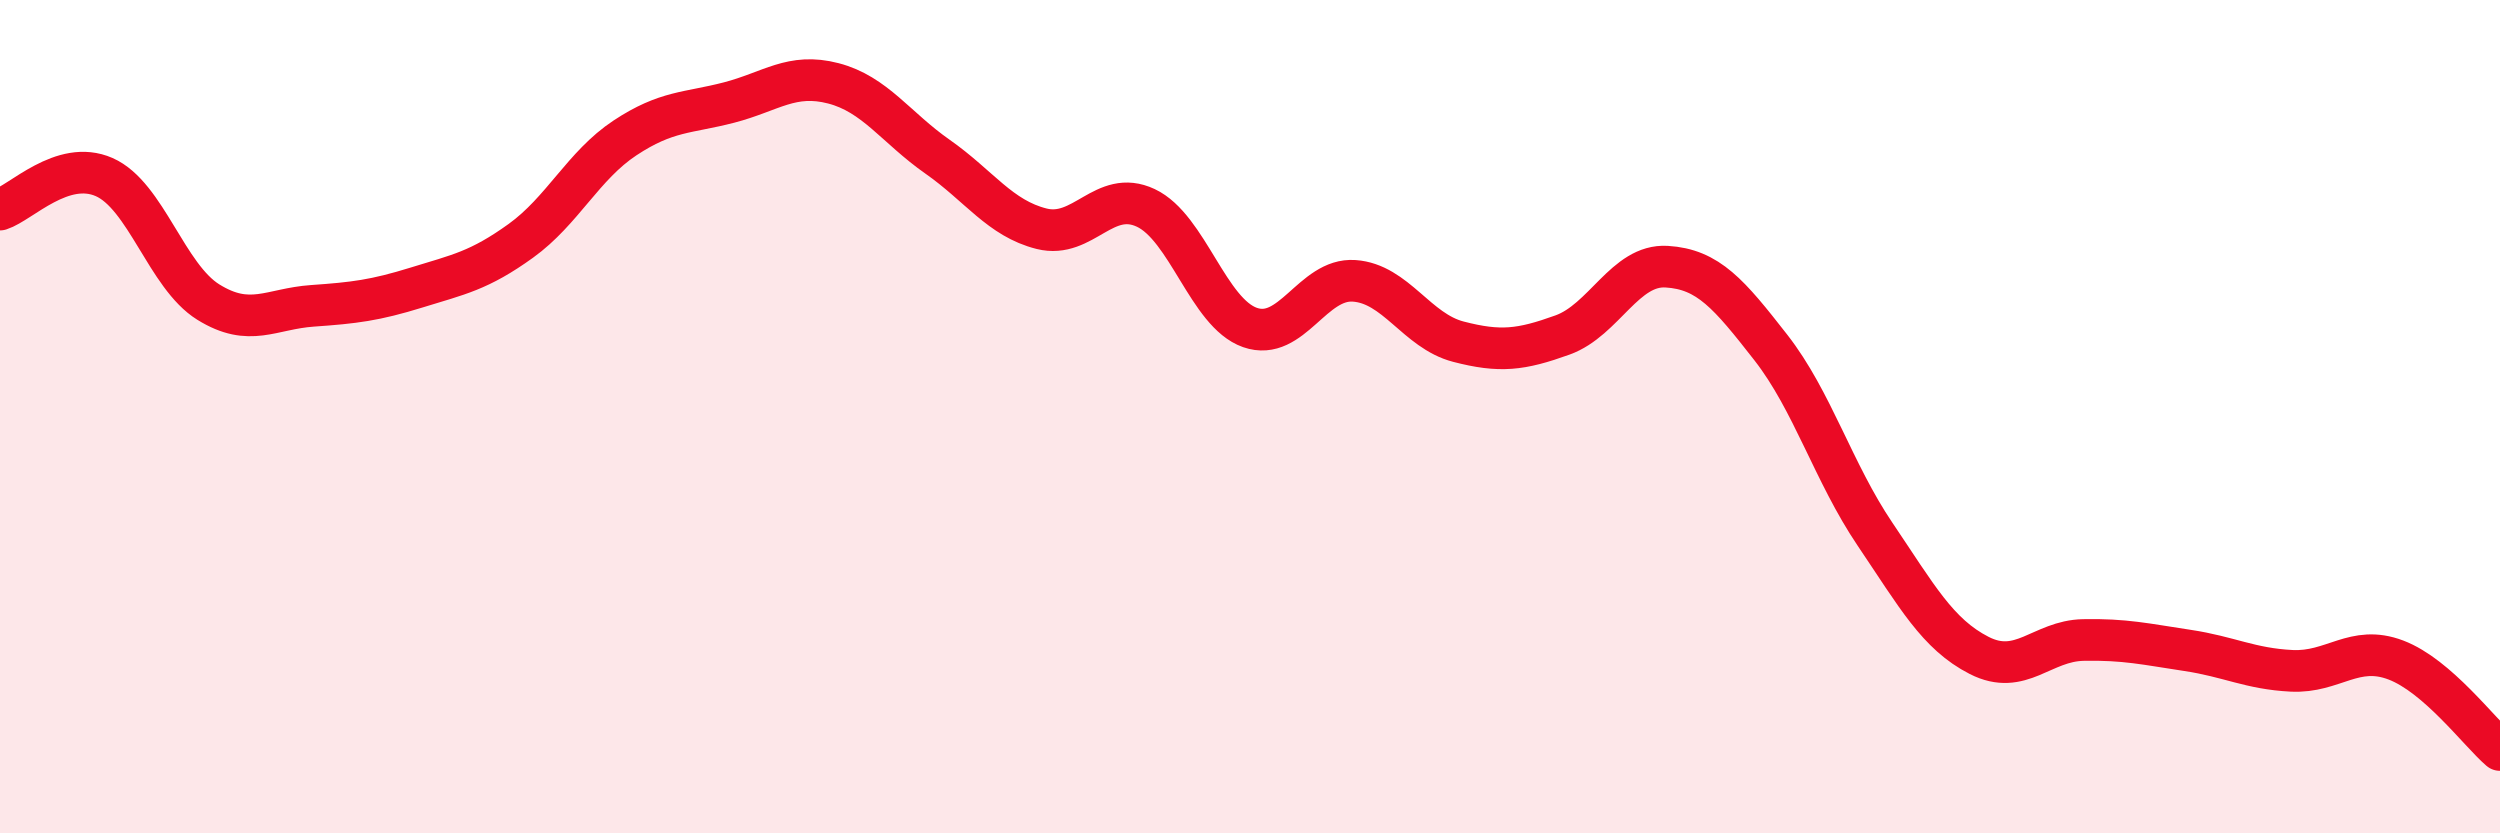 
    <svg width="60" height="20" viewBox="0 0 60 20" xmlns="http://www.w3.org/2000/svg">
      <path
        d="M 0,5.03 C 0.5,4.87 1.5,3.81 2.5,4.25 C 3.5,4.69 4,6.63 5,7.25 C 6,7.87 6.5,7.41 7.5,7.34 C 8.5,7.27 9,7.21 10,6.9 C 11,6.59 11.5,6.5 12.5,5.78 C 13.5,5.06 14,3.97 15,3.31 C 16,2.65 16.5,2.72 17.5,2.46 C 18.5,2.2 19,1.74 20,2 C 21,2.26 21.5,3.06 22.5,3.76 C 23.5,4.46 24,5.24 25,5.49 C 26,5.74 26.5,4.52 27.5,4.99 C 28.5,5.46 29,7.51 30,7.86 C 31,8.21 31.5,6.67 32.5,6.74 C 33.5,6.81 34,7.94 35,8.2 C 36,8.46 36.5,8.4 37.5,8.04 C 38.5,7.68 39,6.34 40,6.4 C 41,6.46 41.5,7.06 42.5,8.34 C 43.5,9.62 44,11.34 45,12.82 C 46,14.3 46.5,15.22 47.5,15.73 C 48.5,16.24 49,15.38 50,15.36 C 51,15.34 51.5,15.46 52.5,15.61 C 53.5,15.76 54,16.05 55,16.1 C 56,16.15 56.5,15.46 57.5,15.84 C 58.5,16.22 59.5,17.57 60,18L60 20L0 20Z"
        fill="#EB0A25"
        opacity="0.1"
        stroke-linecap="round"
        stroke-linejoin="round"
      />
      <path
        d="M 0,5.03 C 0.5,4.87 1.5,3.81 2.5,4.25 C 3.5,4.69 4,6.63 5,7.25 C 6,7.87 6.5,7.41 7.5,7.34 C 8.5,7.27 9,7.21 10,6.9 C 11,6.59 11.5,6.5 12.5,5.78 C 13.5,5.06 14,3.97 15,3.31 C 16,2.65 16.5,2.72 17.5,2.46 C 18.5,2.2 19,1.74 20,2 C 21,2.26 21.5,3.06 22.5,3.76 C 23.5,4.46 24,5.24 25,5.49 C 26,5.74 26.5,4.52 27.5,4.99 C 28.5,5.46 29,7.51 30,7.86 C 31,8.21 31.5,6.67 32.5,6.74 C 33.5,6.81 34,7.94 35,8.2 C 36,8.46 36.5,8.4 37.5,8.04 C 38.5,7.68 39,6.34 40,6.4 C 41,6.46 41.5,7.06 42.5,8.34 C 43.5,9.62 44,11.34 45,12.82 C 46,14.3 46.5,15.22 47.5,15.73 C 48.5,16.24 49,15.38 50,15.36 C 51,15.34 51.5,15.46 52.5,15.61 C 53.5,15.76 54,16.05 55,16.1 C 56,16.15 56.5,15.46 57.5,15.84 C 58.5,16.22 59.5,17.57 60,18"
        stroke="#EB0A25"
        stroke-width="1"
        fill="none"
        stroke-linecap="round"
        stroke-linejoin="round"
      />
    </svg>
  
